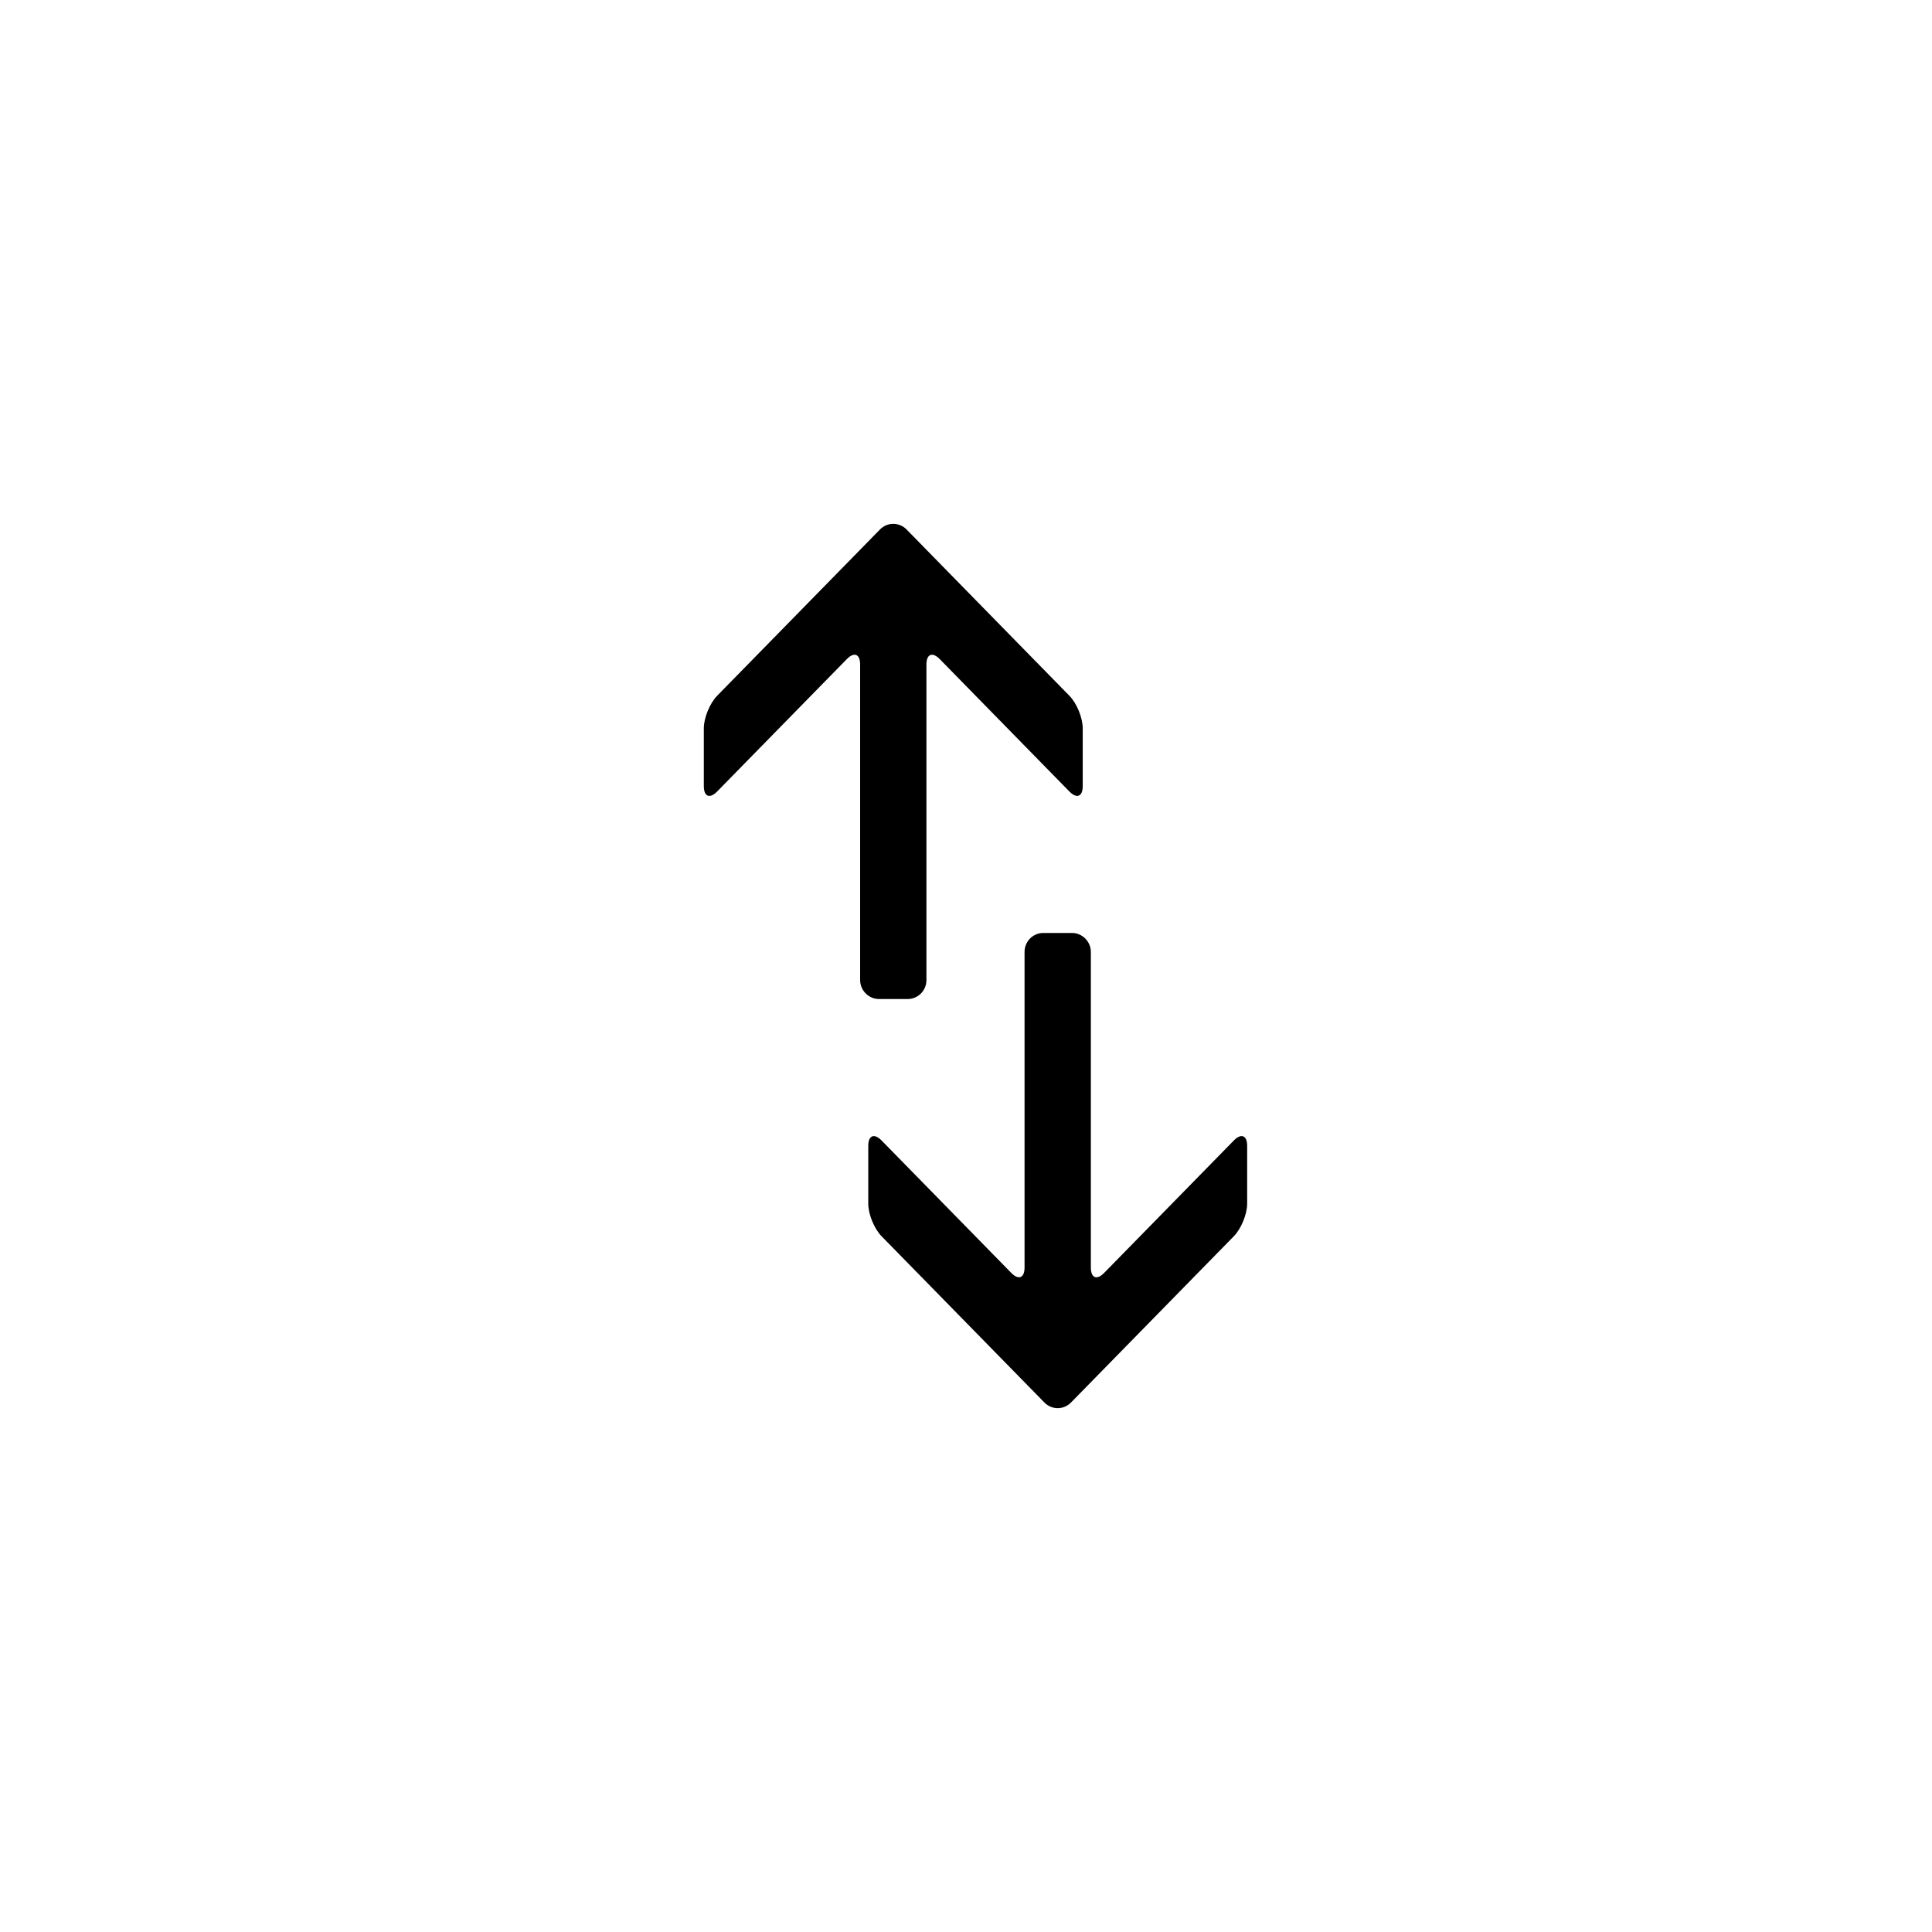 <?xml version="1.0" encoding="UTF-8"?>
<!-- Uploaded to: ICON Repo, www.svgrepo.com, Generator: ICON Repo Mixer Tools -->
<svg fill="#000000" width="800px" height="800px" version="1.1" viewBox="144 144 512 512" xmlns="http://www.w3.org/2000/svg">
 <path d="m474.51 447.65v15.348c0 2.762-1.582 6.629-3.531 8.621l-43.145 44.055c-1.973 2.016-5.113 1.992-7.062 0l-43.145-44.055c-1.973-2.016-3.527-5.852-3.527-8.621v-15.348c0-2.762 1.578-3.398 3.531-1.406l34.355 35.082c1.957 2 3.531 1.352 3.531-1.43v-83.613c0-2.816 2.234-5.039 4.988-5.039h7.594c2.691 0 4.988 2.254 4.988 5.039v83.613c0 2.812 1.582 3.422 3.531 1.43l34.359-35.082c1.957-2 3.531-1.359 3.531 1.406zm-143.99-95.301v-15.348c0-2.762 1.582-6.629 3.531-8.617l43.145-44.059c1.973-2.012 5.113-1.988 7.062 0l43.145 44.059c1.973 2.012 3.527 5.848 3.527 8.617v15.348c0 2.762-1.578 3.398-3.531 1.406l-34.355-35.082c-1.957-2-3.531-1.352-3.531 1.434v83.613c0 2.812-2.234 5.035-4.988 5.035h-7.594c-2.691 0-4.988-2.254-4.988-5.035v-83.613c0-2.816-1.582-3.426-3.531-1.434l-34.359 35.082c-1.957 2-3.531 1.363-3.531-1.406z"/>
</svg>